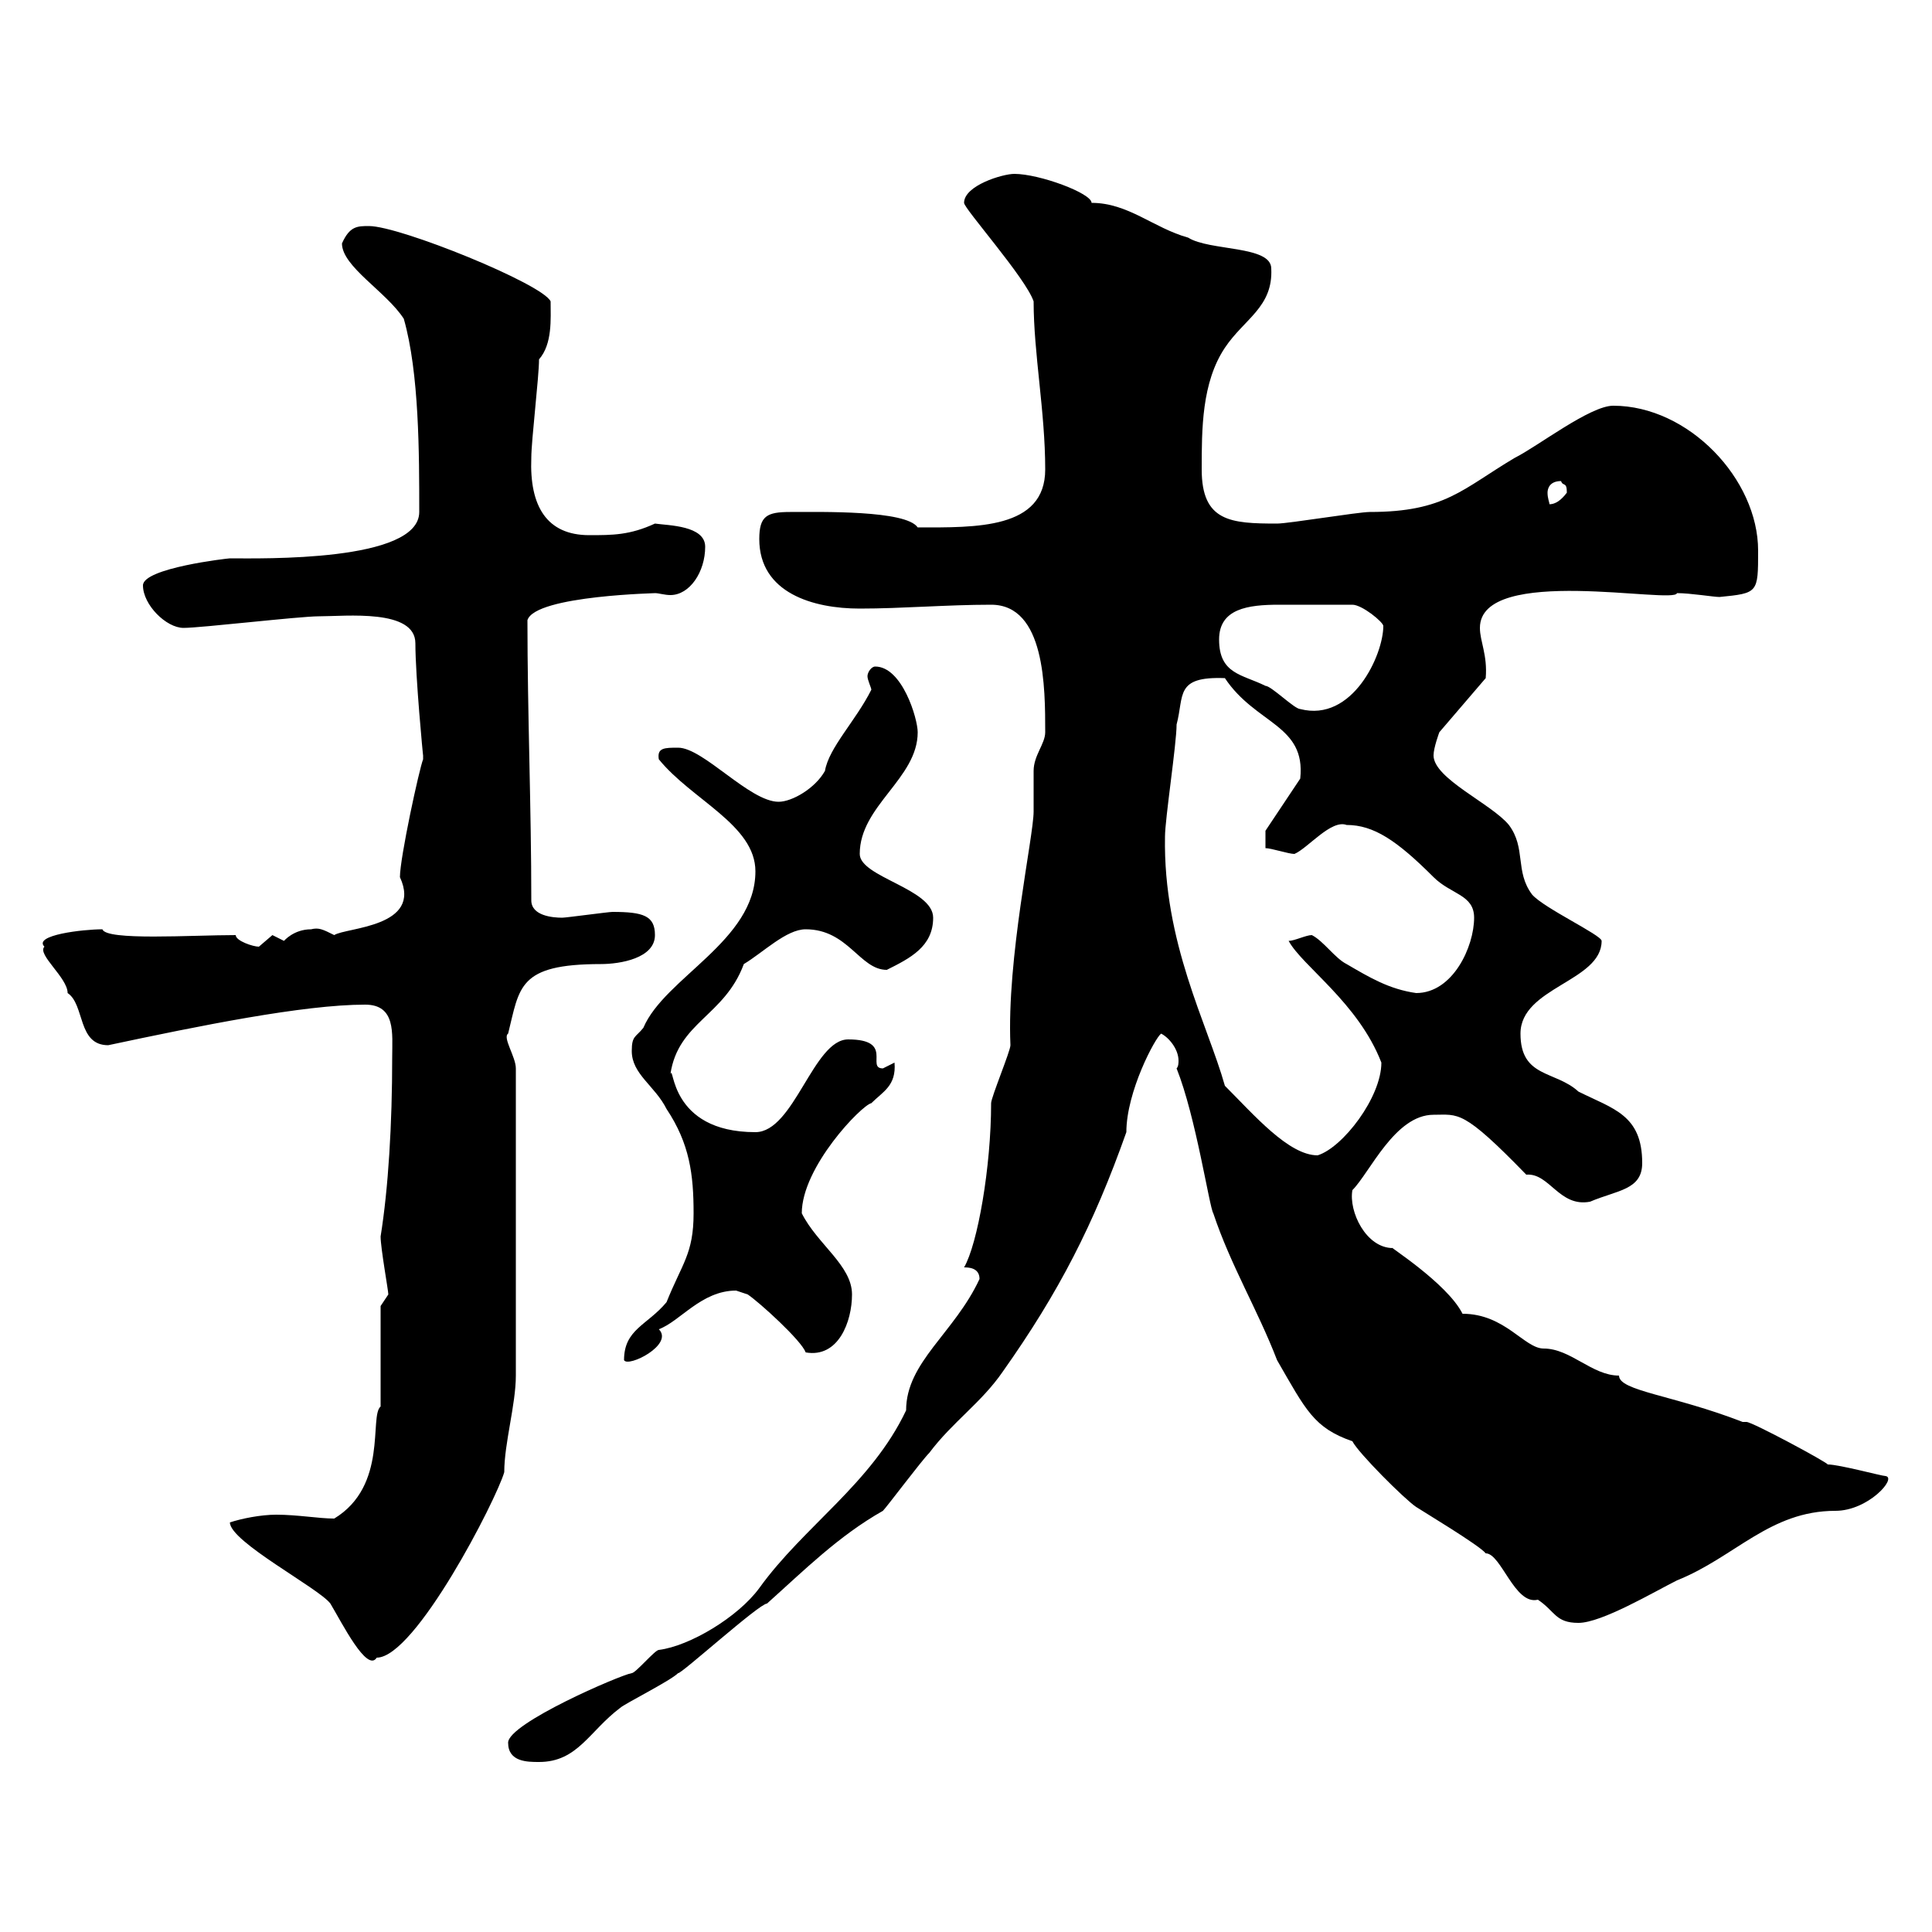 <svg xmlns="http://www.w3.org/2000/svg" xmlns:xlink="http://www.w3.org/1999/xlink" width="300" height="300"><path d="M78.90 270.60C78.90 273.60 81.90 273.60 83.70 273.60C89.70 273.60 91.50 268.80 96.30 265.20C96.90 264.60 104.10 261 105.30 259.80C105.60 260.10 117.90 249 119.10 249C124.80 243.90 130.20 238.50 137.10 234.60C137.70 234 143.10 226.80 144.30 225.60C147.90 220.80 152.40 217.80 155.70 213C164.40 200.70 169.80 190.20 174.90 175.80C174.90 169.50 179.40 161.10 180.30 160.50C181.50 161.10 183 162.90 183 164.70C183 165 183 165.60 182.70 165.90C185.70 173.40 187.80 187.50 188.40 188.40C191.10 196.50 195.30 203.40 198.30 211.20C202.80 219 204 221.70 210 223.80C210.90 225.60 218.10 232.80 219.90 234C220.80 234.60 229.80 240 230.70 241.20C233.10 241.20 235.20 249.30 238.80 248.40C241.50 250.20 241.50 252 245.10 252C248.70 252 256.80 247.20 260.40 245.40C269.40 241.80 274.80 234.60 285 234.60C290.10 234.60 294.60 229.50 292.80 229.20C292.20 229.20 285.60 227.40 283.80 227.40C283.80 227.10 272.10 220.80 271.20 220.80C270.90 220.80 270.90 220.80 270.60 220.80C259.80 216.60 251.40 216 251.40 213.60C247.20 213.60 243.90 209.40 239.70 209.40C236.70 209.40 233.70 204 227.10 204C224.70 199.20 215.10 193.20 216.30 193.80C212.10 193.80 209.40 188.10 210 184.80C212.70 182.10 216.60 173.10 222.60 173.10C226.50 173.10 227.10 172.20 237 182.40C240.60 182.10 242.10 187.50 246.90 186.60C251.10 184.80 255 184.80 255 180.60C255 173.10 250.50 172.20 245.10 169.50C241.50 166.20 236.10 167.40 236.10 160.50C236.10 153.30 248.70 152.40 248.70 146.10C248.70 145.20 239.70 141 237.90 138.90C235.20 135.30 237 131.70 234.30 128.10C231.60 124.80 222.60 120.90 222.60 117.30C222.60 116.10 223.50 113.70 223.50 113.70L230.70 105.30C231 101.70 229.80 99.60 229.80 97.50C229.80 87.60 260.10 93.90 260.40 92.10C262.50 92.10 266.10 92.70 267 92.70C273 92.10 273 92.10 273 85.50C273 74.40 262.20 63 250.50 63C246.90 63 238.80 69.30 235.20 71.10C227.10 75.90 224.40 79.50 212.70 79.50C210.90 79.50 200.10 81.30 198.30 81.30C191.10 81.30 186.60 81 186.60 72.90C186.60 66.60 186.60 59.40 190.20 54C193.20 49.50 197.70 47.70 197.40 41.70C197.40 38.10 187.80 39 184.50 36.90C179.10 35.40 175.20 31.50 169.50 31.50C169.50 30 161.40 27 157.50 27C155.70 27 149.70 28.80 149.70 31.50C149.70 32.40 159.30 43.20 160.50 46.80C160.50 54.90 162.30 63.90 162.30 72.90C162.30 82.20 151.50 81.90 142.50 81.90C140.70 79.20 127.50 79.50 122.70 79.50C119.10 79.50 117.90 80.10 117.90 83.70C117.90 92.10 126.30 94.50 133.50 94.50C140.10 94.50 147 93.90 153.90 93.90C162.30 93.90 162.30 106.80 162.30 113.70C162.30 115.50 160.50 117.30 160.50 119.70C160.50 122.40 160.50 124.20 160.50 126C160.50 129.90 156.30 148.80 156.90 162.30C156.90 163.20 153.90 170.40 153.90 171.30C153.90 181.20 151.80 193.20 149.70 196.80C150.30 196.80 152.10 196.80 152.10 198.60C148.20 207 140.70 211.50 140.70 219C135.30 230.40 124.80 237 117.90 246.60C114.60 251.10 107.10 255.60 102.30 256.20C101.70 256.20 98.70 259.80 98.10 259.80C96.30 260.10 78.90 267.60 78.90 270.60ZM35.70 236.40C35.70 239.40 49.50 246.60 51.30 249C53.10 252 57 259.80 58.50 257.40C64.50 257.40 77.10 232.80 78.30 228.60C78.30 224.10 80.10 218.10 80.10 213.60L80.10 165.90C80.10 164.10 78 161.10 78.90 160.50C80.70 153.30 80.40 149.70 93.30 149.70C96.30 149.70 101.70 148.80 101.70 145.20C101.70 142.20 99.90 141.60 95.10 141.60C94.50 141.60 87.90 142.50 87.30 142.50C85.80 142.50 82.50 142.20 82.50 139.80C82.50 125.40 81.90 110.70 81.90 96.30C83.10 92.40 102.90 92.10 101.70 92.10C102.30 92.10 103.20 92.40 104.10 92.40C107.10 92.40 109.50 88.80 109.50 84.90C109.50 81.60 103.80 81.60 101.70 81.30C97.80 83.10 95.10 83.10 91.50 83.10C84.90 83.10 82.20 78.60 82.50 71.10C82.50 68.40 83.70 58.50 83.70 55.80C85.80 53.40 85.50 49.50 85.50 46.80C84.30 44.10 62.10 35.10 57.30 35.10C55.50 35.10 54.30 35.10 53.10 37.80C53.10 41.40 60 45.30 62.70 49.50C65.10 57.90 65.10 70.50 65.10 79.50C65.10 87.30 40.50 86.70 35.70 86.70C35.40 86.70 22.20 88.20 22.20 90.90C22.20 93.90 25.80 97.50 28.50 97.50C31.20 97.50 46.50 95.70 49.50 95.70C53.70 95.70 64.50 94.50 64.50 99.90C64.50 105 65.70 117.60 65.70 117.30C65.70 117.30 65.70 117.90 65.70 117.90C65.10 119.40 62.10 133.20 62.10 136.20C65.70 144 53.70 144 51.90 145.20C50.10 144.30 49.50 144 48.30 144.30C45.60 144.30 44.10 146.10 44.10 146.10C44.10 146.10 42.30 145.20 42.30 145.20C42.30 145.20 40.20 147 40.20 147C39.30 147 36.60 146.10 36.60 145.20C29.70 145.20 16.50 146.10 15.90 144.30C12.90 144.30 5.10 145.20 6.90 147C5.70 148.20 10.50 151.80 10.50 154.20C13.20 156 12 162.30 16.80 162.30C30.90 159.30 47.10 156 56.70 156C61.50 156 60.90 160.50 60.90 164.10C60.90 174.60 60.30 184.50 59.10 192C59.10 193.80 60.30 200.40 60.30 201L59.10 202.80L59.10 218.40C57.30 219.90 60.30 230.70 51.90 235.80C49.50 235.80 46.20 235.20 42.90 235.20C40.50 235.20 37.50 235.80 35.70 236.40ZM107.70 188.40C107.70 194.70 105.90 196.20 103.50 202.20C100.50 205.80 96.90 206.40 96.90 211.20C97.50 212.40 104.70 208.80 102.30 206.40C105.60 205.20 108.90 200.40 114.30 200.40C114.30 200.40 116.10 201 116.10 201C117.90 202.20 124.50 208.20 125.10 210C130.20 210.90 132.30 205.20 132.30 201C132.30 196.50 126.90 193.20 124.50 188.40C124.50 181.20 133.80 171.60 135.30 171.30C137.10 169.50 139.20 168.60 138.90 165C138.90 165 137.10 165.90 137.10 165.90C134.40 165.90 138.90 161.40 131.70 161.40C126.30 161.40 123.30 175.80 117.30 175.80C103.80 175.80 104.70 165 104.10 166.80C105.30 158.70 112.50 157.80 115.50 149.70C118.50 147.90 122.10 144.30 125.10 144.30C131.70 144.30 133.50 150.60 137.70 150.60C141.30 148.80 144.90 147 144.90 142.50C144.90 138 133.50 136.20 133.50 132.60C133.50 125.10 142.50 120.90 142.50 113.70C142.50 111.60 140.10 103.50 135.90 103.50C135.30 103.50 134.70 104.40 134.70 105C134.70 105.60 135.30 106.80 135.30 107.10C132.90 111.90 128.70 116.10 128.10 119.70C126.60 122.40 123 124.50 120.90 124.50C116.40 124.50 109.20 116.10 105.30 116.10C103.20 116.10 102 116.10 102.30 117.90C107.40 124.20 117.30 128.10 117.30 135.30C117.30 146.10 103.20 151.80 99.90 159.60C98.70 161.10 98.10 160.80 98.10 163.20C98.10 166.80 101.70 168.60 103.50 172.20C107.10 177.60 107.70 182.40 107.70 188.40ZM190.20 168.60C187.50 159 180.60 146.40 180.90 129.90C180.90 127.20 182.70 115.50 182.70 112.50C183.90 108 182.40 105 190.20 105.30C195 112.50 202.80 112.50 201.90 120.90L196.50 129L196.50 131.70C197.40 131.70 200.10 132.60 201 132.60C203.10 131.70 206.70 127.20 209.10 128.10C213.30 128.10 216.90 130.50 222.60 136.20C225.30 138.90 228.90 138.90 228.90 142.50C228.90 147 225.60 154.20 219.90 154.20C215.70 153.60 212.70 151.80 209.10 149.70C207.30 148.80 205.50 146.10 203.70 145.20C202.80 145.20 201 146.10 200.10 146.10C202.20 150 210.90 155.70 214.50 165C214.50 170.40 208.50 178.20 204.60 179.40C200.10 179.40 194.70 173.10 190.20 168.60ZM189.30 99.30C189.30 94.50 193.80 93.90 198.60 93.90C203.10 93.90 203.70 93.90 210 93.90C211.50 93.90 214.80 96.60 214.80 97.20C214.80 101.70 210 112.20 201.90 110.10C201 110.10 197.40 106.50 196.50 106.50C192.90 104.70 189.30 104.70 189.30 99.30ZM242.40 74.70C242.70 75.60 243.30 74.70 243.30 76.50C242.40 77.70 241.50 78.30 240.60 78.30C240.60 78 240.30 77.40 240.30 76.50C240.30 75.90 240.60 74.70 242.40 74.70Z"/></svg>